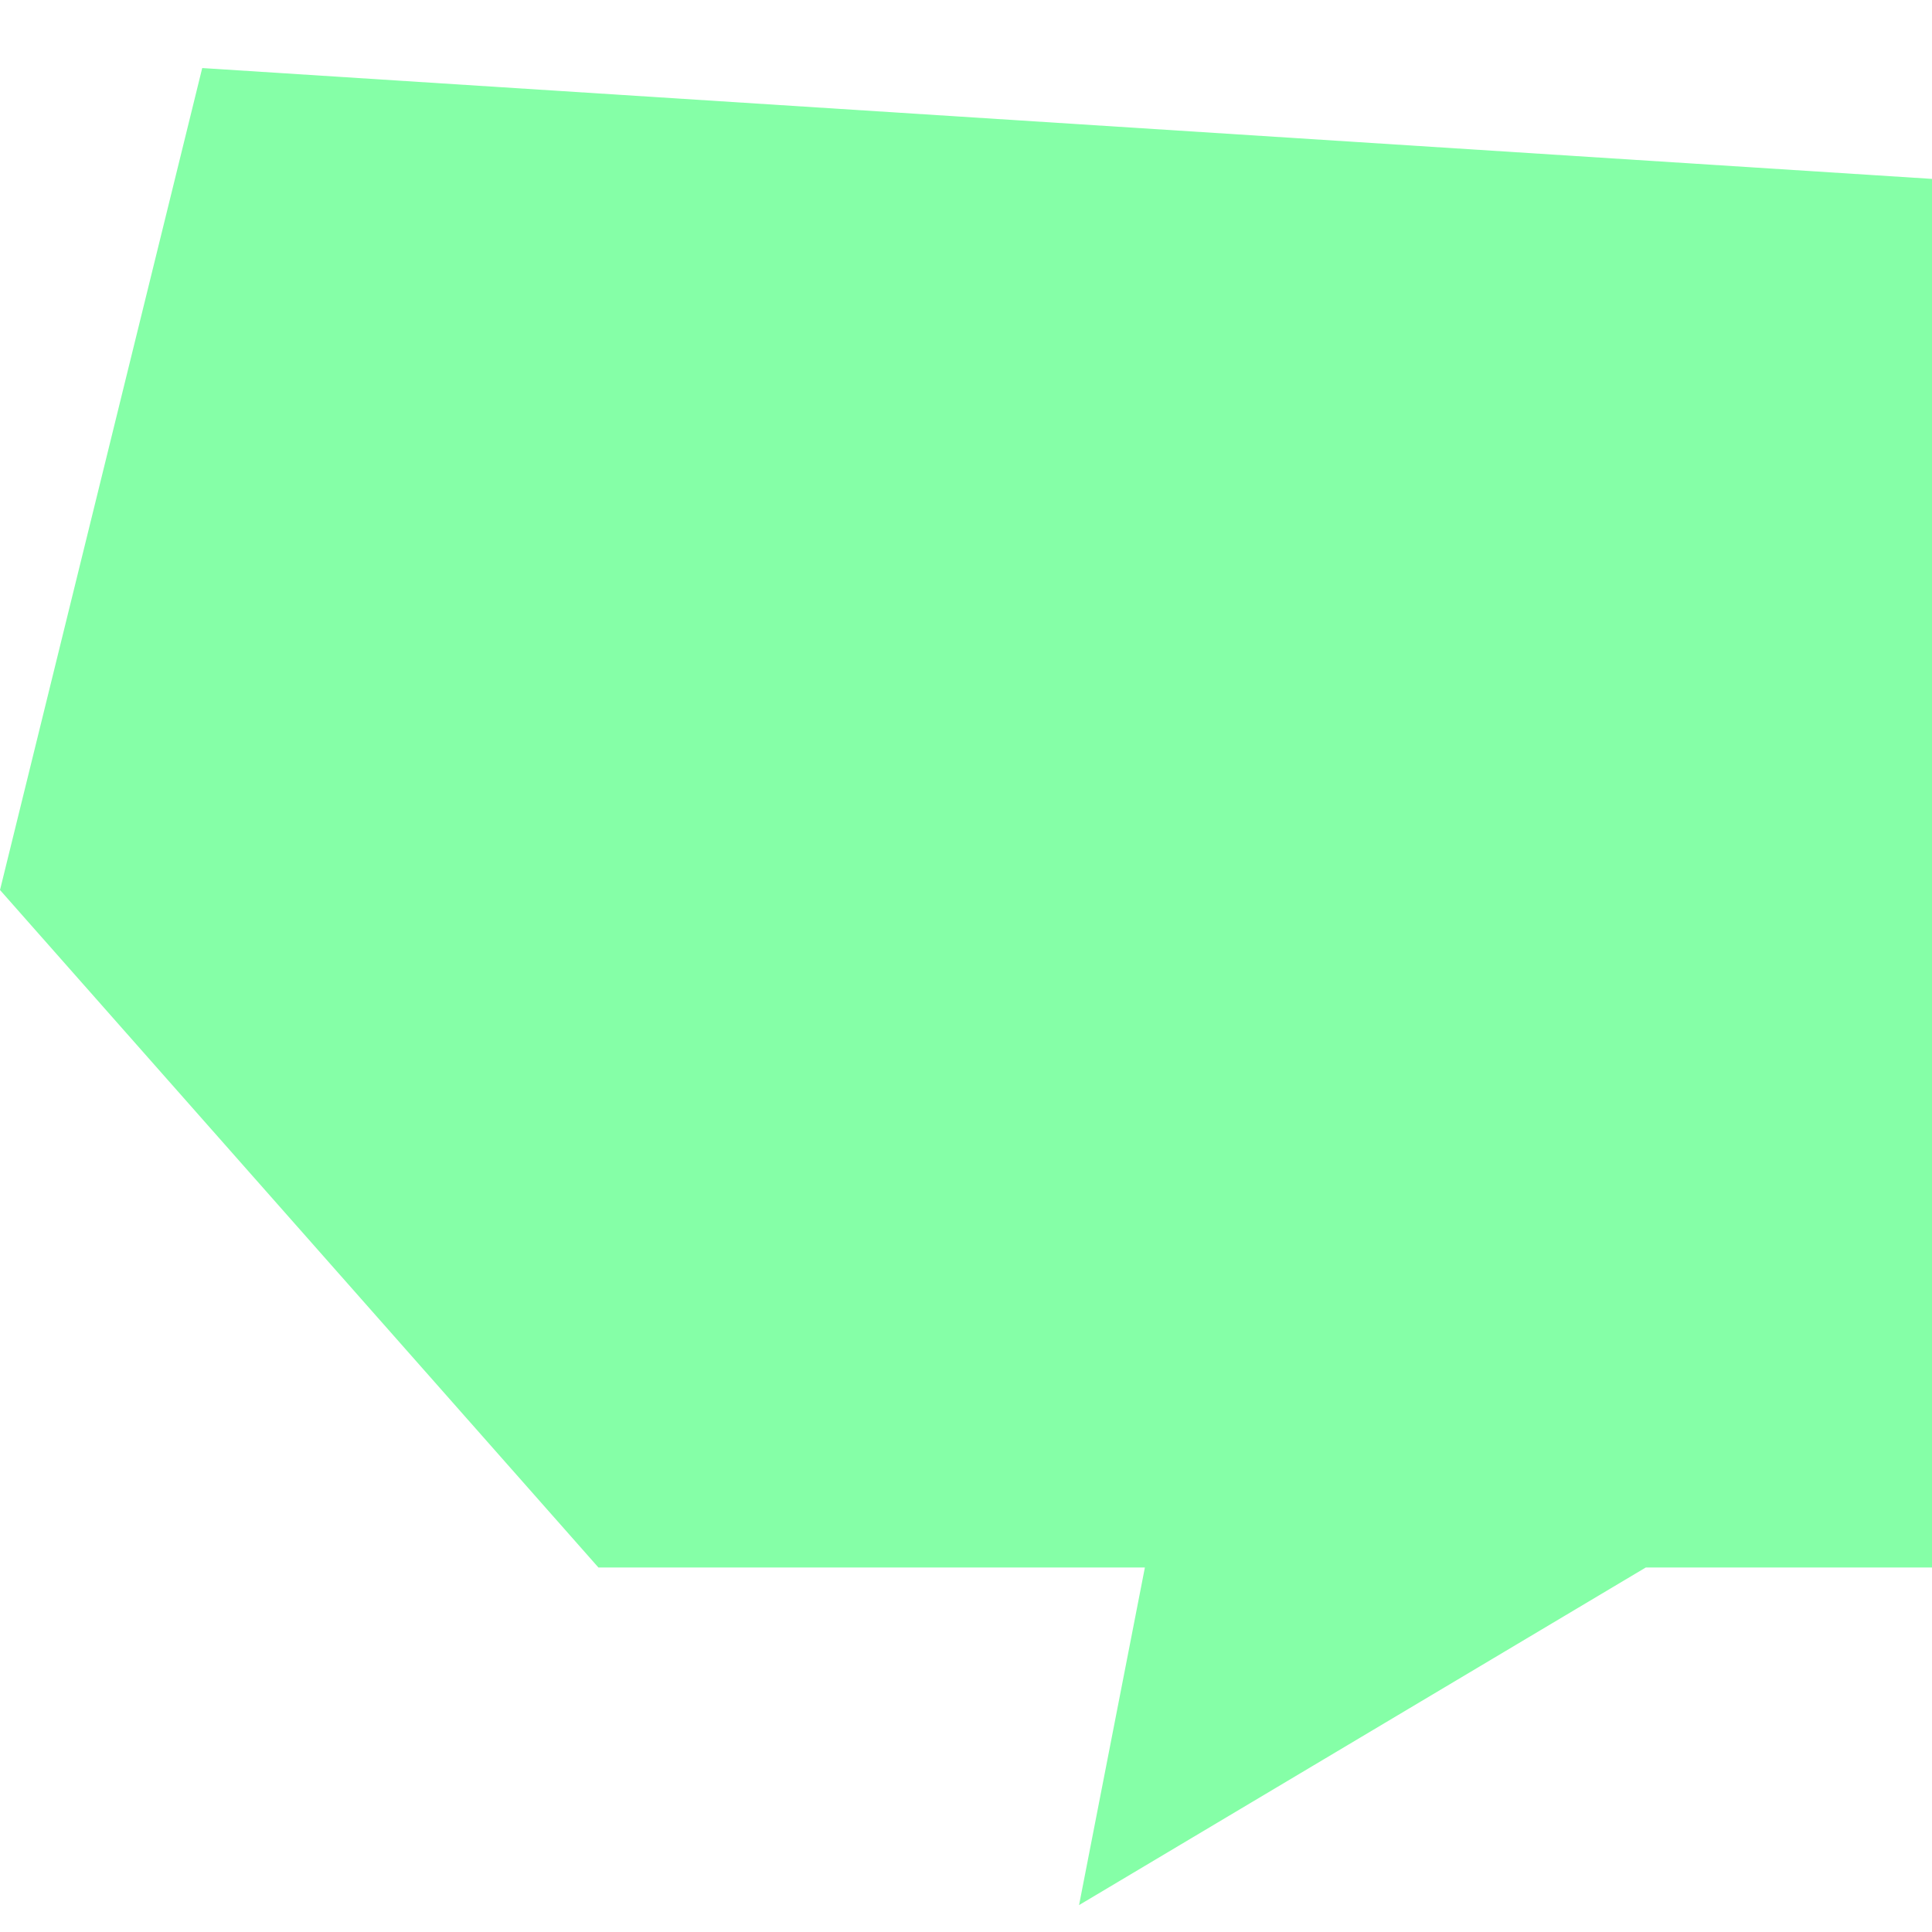 <svg width="27" height="27" viewBox="0 0 27 27" fill="none" xmlns="http://www.w3.org/2000/svg">
<path d="M16 21.906L15.08 26.624L23 21.906L27 21.906V2.5L2.826 0.951L0 12.438L8.363 21.906L16 21.906Z" fill="#85FFA7"/>
</svg>
